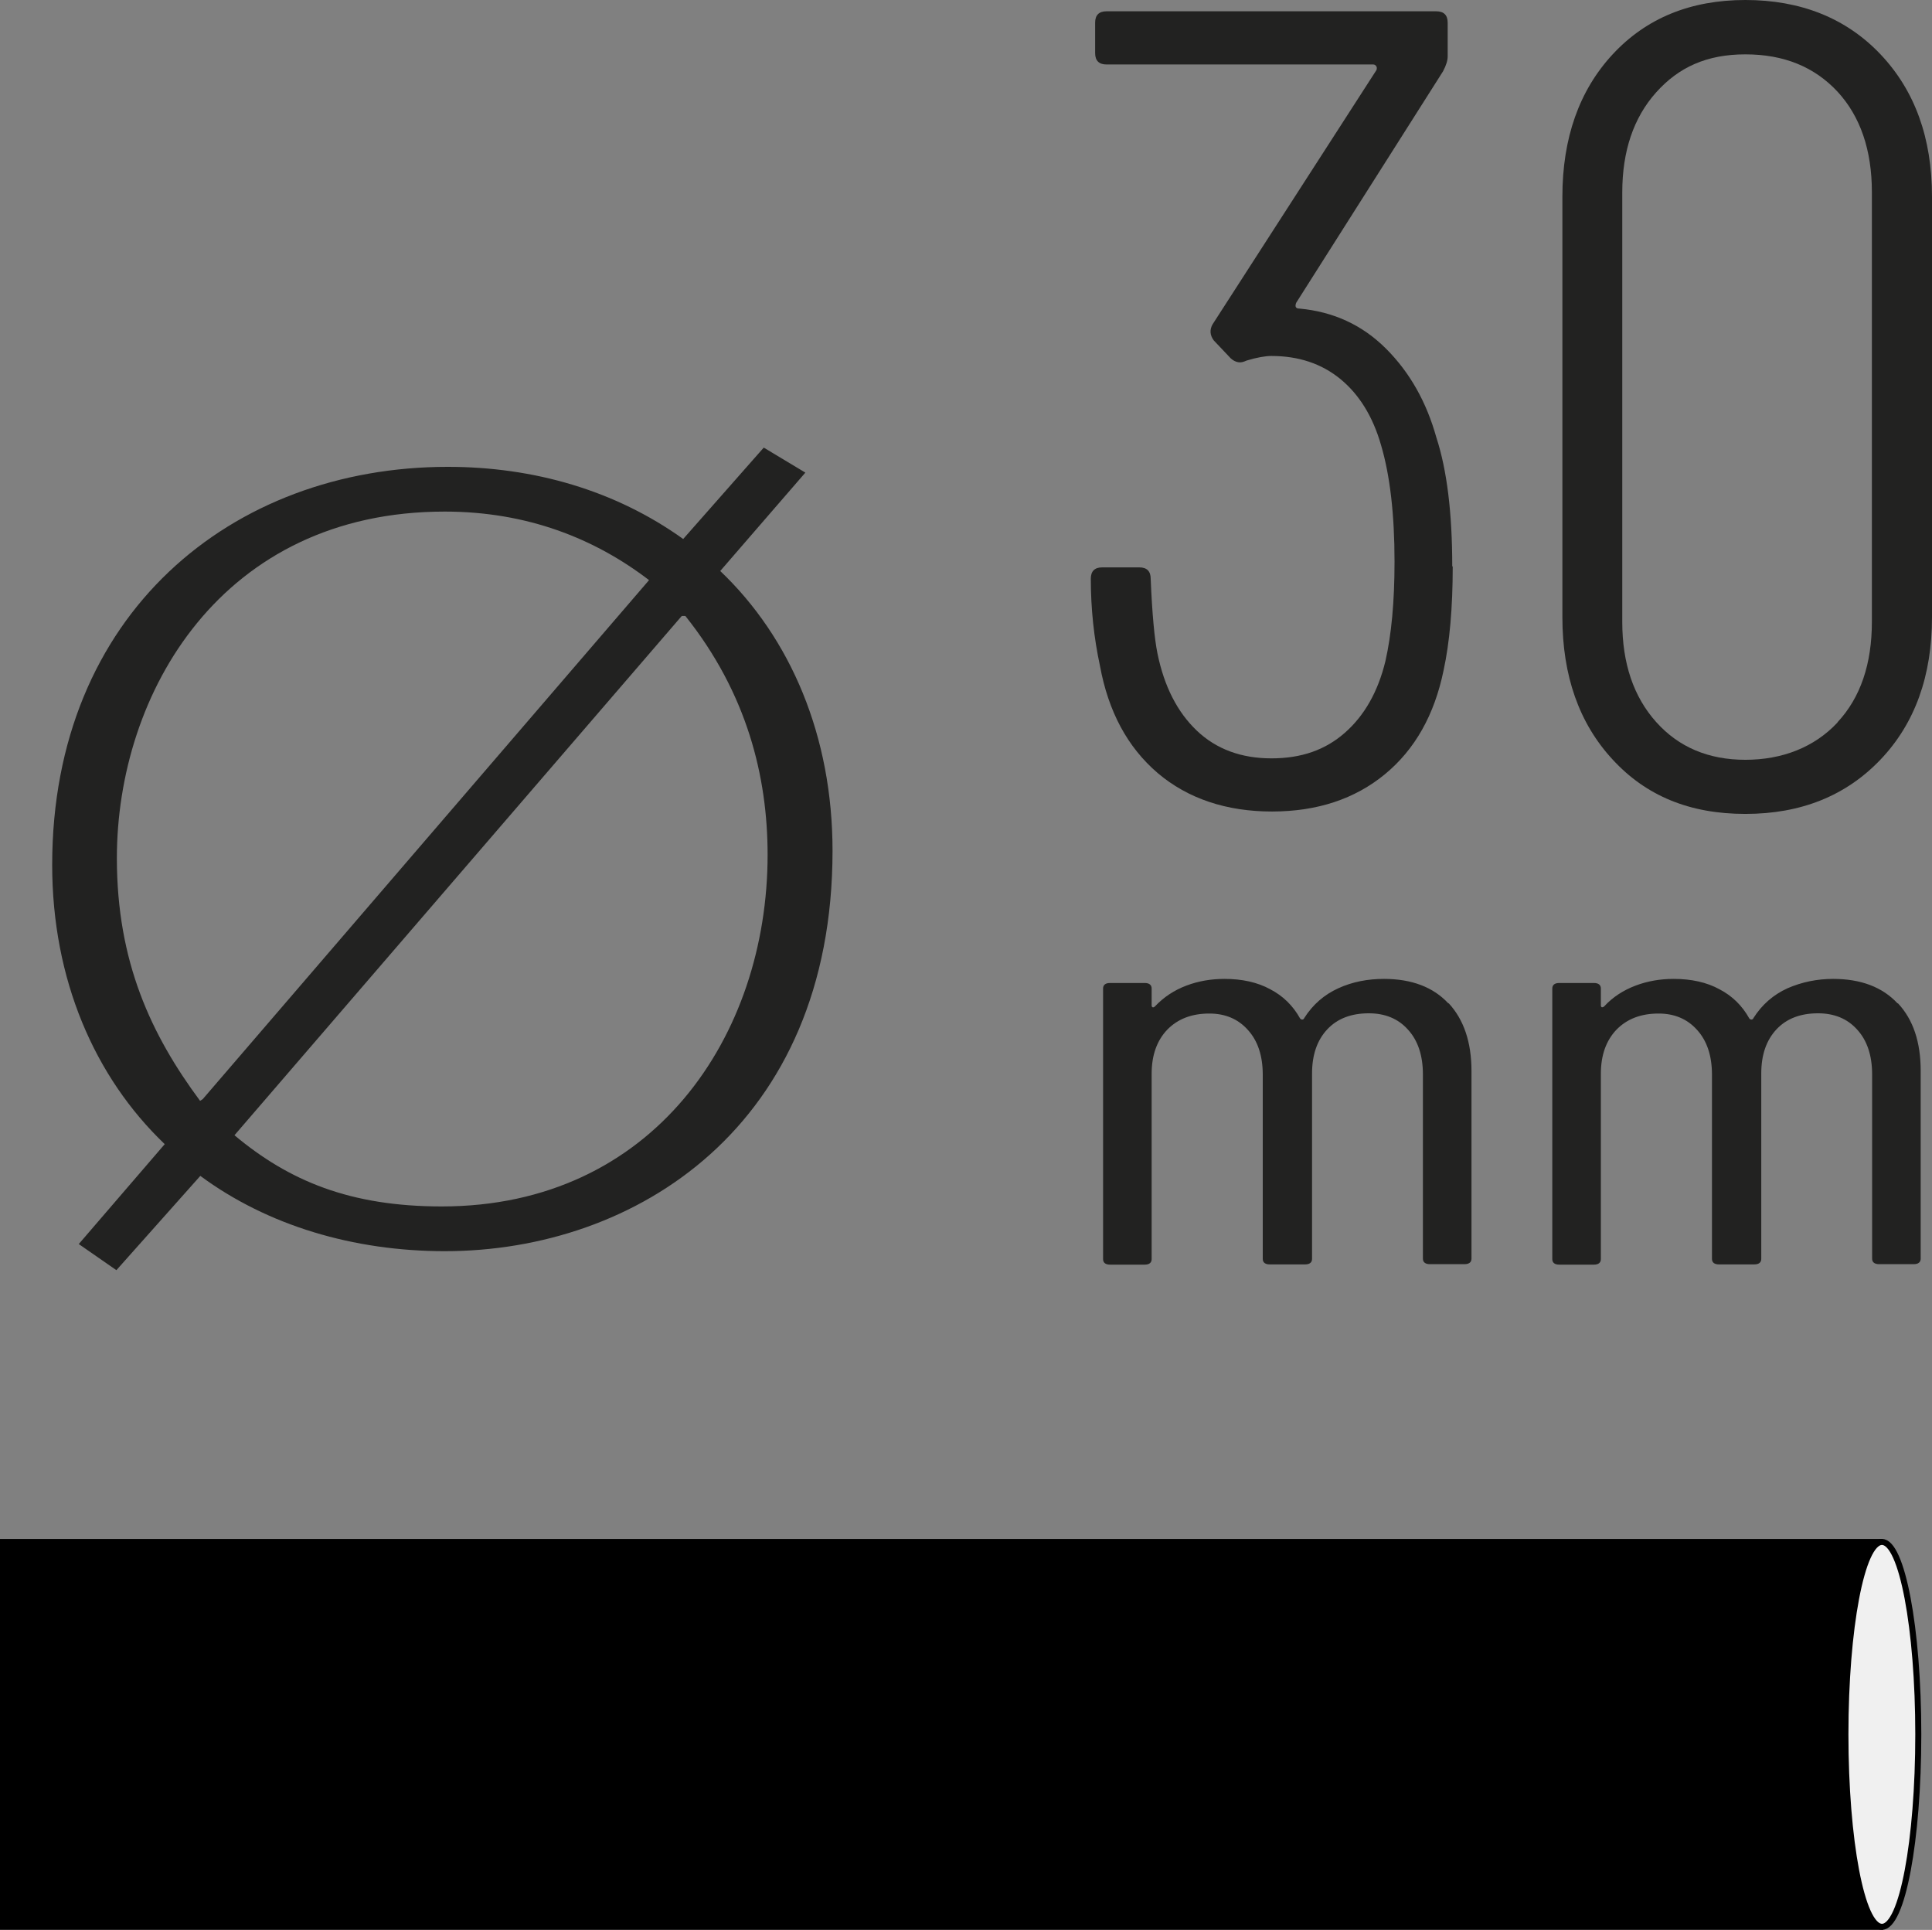 <?xml version="1.0" encoding="UTF-8"?><svg id="Calque_1" xmlns="http://www.w3.org/2000/svg" viewBox="0 0 80.34 80.24"><rect x="0" y="0" width="80.34" height="80.24" fill="#808080" stroke="none"/><defs><style>.cls-1{fill:#222221;}.cls-2{stroke-miterlimit:10;}.cls-2,.cls-3{stroke:#000;stroke-width:.25px;}.cls-3{fill:#f0f0f0;}</style></defs><g id="Calque_2"><g id="_5"><path class="cls-2" d="m0,80.11h78.31c-1,0-1.47-3.58-1.47-8s.44-8,1.45-8H0"/><path class="cls-3" d="m78.26,64.11c-.84,0-1.52,3.58-1.52,8s.68,8,1.52,8,1.51-3.58,1.51-8-.68-8-1.51-8Z"/></g></g><g><path class="cls-1" d="m60.24,41.71c.63.68.95,1.62.95,2.82v7.8c0,.15-.1.23-.29.23h-1.44c-.19,0-.29-.08-.29-.23v-7.66c0-.79-.21-1.41-.62-1.86-.41-.46-.96-.68-1.63-.68-.73,0-1.31.22-1.73.67-.42.45-.63,1.06-.63,1.83v7.71c0,.15-.1.23-.29.23h-1.47c-.19,0-.29-.08-.29-.23v-7.66c0-.79-.21-1.41-.62-1.86-.41-.46-.95-.68-1.6-.68-.73,0-1.31.22-1.75.67-.43.45-.65,1.06-.65,1.83v7.71c0,.15-.1.23-.29.23h-1.44c-.19,0-.29-.08-.29-.23v-11.25c0-.15.1-.23.29-.23h1.44c.19,0,.29.08.29.23v.72s.01.05.04.06.06,0,.1-.04c.37-.39.8-.67,1.3-.86.5-.19,1.03-.28,1.59-.28.73,0,1.37.14,1.9.43.54.28.95.69,1.24,1.21.02.03.05.05.09.05s.07-.02.09-.07c.35-.55.82-.96,1.41-1.23s1.23-.39,1.9-.39c1.15,0,2.05.34,2.68,1.02Z"/><path class="cls-1" d="m78.92,41.71c.64.68.95,1.62.95,2.82v7.8c0,.15-.1.23-.29.23h-1.44c-.19,0-.29-.08-.29-.23v-7.66c0-.79-.21-1.41-.62-1.86-.41-.46-.96-.68-1.63-.68-.73,0-1.31.22-1.73.67-.42.45-.63,1.06-.63,1.83v7.71c0,.15-.1.23-.29.23h-1.47c-.19,0-.29-.08-.29-.23v-7.66c0-.79-.21-1.41-.62-1.86-.41-.46-.95-.68-1.6-.68-.73,0-1.31.22-1.75.67-.43.45-.65,1.06-.65,1.83v7.71c0,.15-.1.23-.29.23h-1.44c-.19,0-.29-.08-.29-.23v-11.25c0-.15.1-.23.29-.23h1.44c.19,0,.29.08.29.23v.72s.01.05.04.06c.03,0,.06,0,.1-.04.36-.39.8-.67,1.3-.86.5-.19,1.03-.28,1.59-.28.73,0,1.37.14,1.9.43.54.28.95.69,1.24,1.21.02.03.05.05.09.05s.07-.02.09-.07c.35-.55.82-.96,1.41-1.23.6-.26,1.23-.39,1.9-.39,1.15,0,2.05.34,2.68,1.02Z"/></g><path class="cls-1" d="m3.27,51.73l3.58-4.16c-2.92-2.79-4.68-6.85-4.68-11.61,0-10.43,7.46-16.55,16.45-16.55,3.58,0,6.97.98,9.79,3l3.35-3.8,1.73,1.04-3.54,4.09c2.93,2.79,4.67,6.87,4.67,11.63,0,11.45-8.18,16.65-16.12,16.65-3.81,0-7.38-1.07-10.17-3.13l-3.49,3.92-1.57-1.09Zm23.72-27.61c-2.26-1.73-5.07-2.85-8.5-2.85-9.27,0-13.63,7.54-13.63,14.41,0,4.32,1.43,7.35,3.46,10.09l.11-.07,18.56-21.58Zm-17.24,23.08c2.27,1.9,4.81,2.96,8.62,2.96,8.8,0,13.55-7.09,13.55-14.62,0-3.26-.86-6.72-3.42-9.93h-.15s-18.6,21.59-18.6,21.59Z"/><g><path class="cls-1" d="m60.41,23.55c0,1.72-.13,3.17-.38,4.32-.38,1.85-1.19,3.29-2.44,4.32s-2.82,1.55-4.7,1.55-3.49-.53-4.75-1.6c-1.25-1.07-2.05-2.55-2.4-4.46-.25-1.16-.38-2.37-.38-3.62,0-.31.16-.47.47-.47h1.55c.31,0,.47.16.47.47.06,1.47.16,2.51.28,3.1.28,1.38.83,2.45,1.64,3.22.81.77,1.85,1.15,3.1,1.15s2.24-.35,3.05-1.06c.81-.71,1.38-1.7,1.69-2.98.25-1.1.38-2.47.38-4.14,0-1.97-.19-3.59-.56-4.84-.34-1.19-.91-2.11-1.69-2.75-.78-.64-1.74-.96-2.87-.96-.25,0-.6.06-1.03.19-.13.06-.24.09-.35.07-.11-.02-.21-.07-.31-.16l-.71-.75c-.16-.22-.17-.44-.05-.66l6.82-10.58s.03-.08,0-.14c-.03-.06-.08-.09-.14-.09h-11.09c-.31,0-.47-.16-.47-.47V.94c0-.31.16-.47.47-.47h13.72c.31,0,.47.16.47.47v1.41c0,.16-.06.36-.19.61l-6.11,9.63c-.06.16-.02.24.14.24,1.41.13,2.61.68,3.6,1.67s1.68,2.22,2.09,3.69c.44,1.35.66,3.13.66,5.36Z"/><path class="cls-1" d="m67.06,31.58c-1.39-1.5-2.09-3.48-2.09-5.92V8.18c0-2.44.7-4.42,2.09-5.92,1.39-1.5,3.23-2.26,5.52-2.26s4.19.75,5.62,2.26,2.14,3.48,2.14,5.92v17.48c0,2.44-.71,4.42-2.14,5.92s-3.3,2.26-5.62,2.26-4.13-.75-5.52-2.26Zm9.35-1.55c.96-1.03,1.43-2.43,1.43-4.18V7.99c0-1.75-.48-3.15-1.43-4.18-.96-1.03-2.23-1.55-3.83-1.55s-2.77.53-3.71,1.58c-.94,1.05-1.41,2.44-1.41,4.16v17.86c0,1.72.47,3.11,1.41,4.16.94,1.05,2.18,1.57,3.71,1.57s2.87-.52,3.83-1.55Z"/></g></svg>